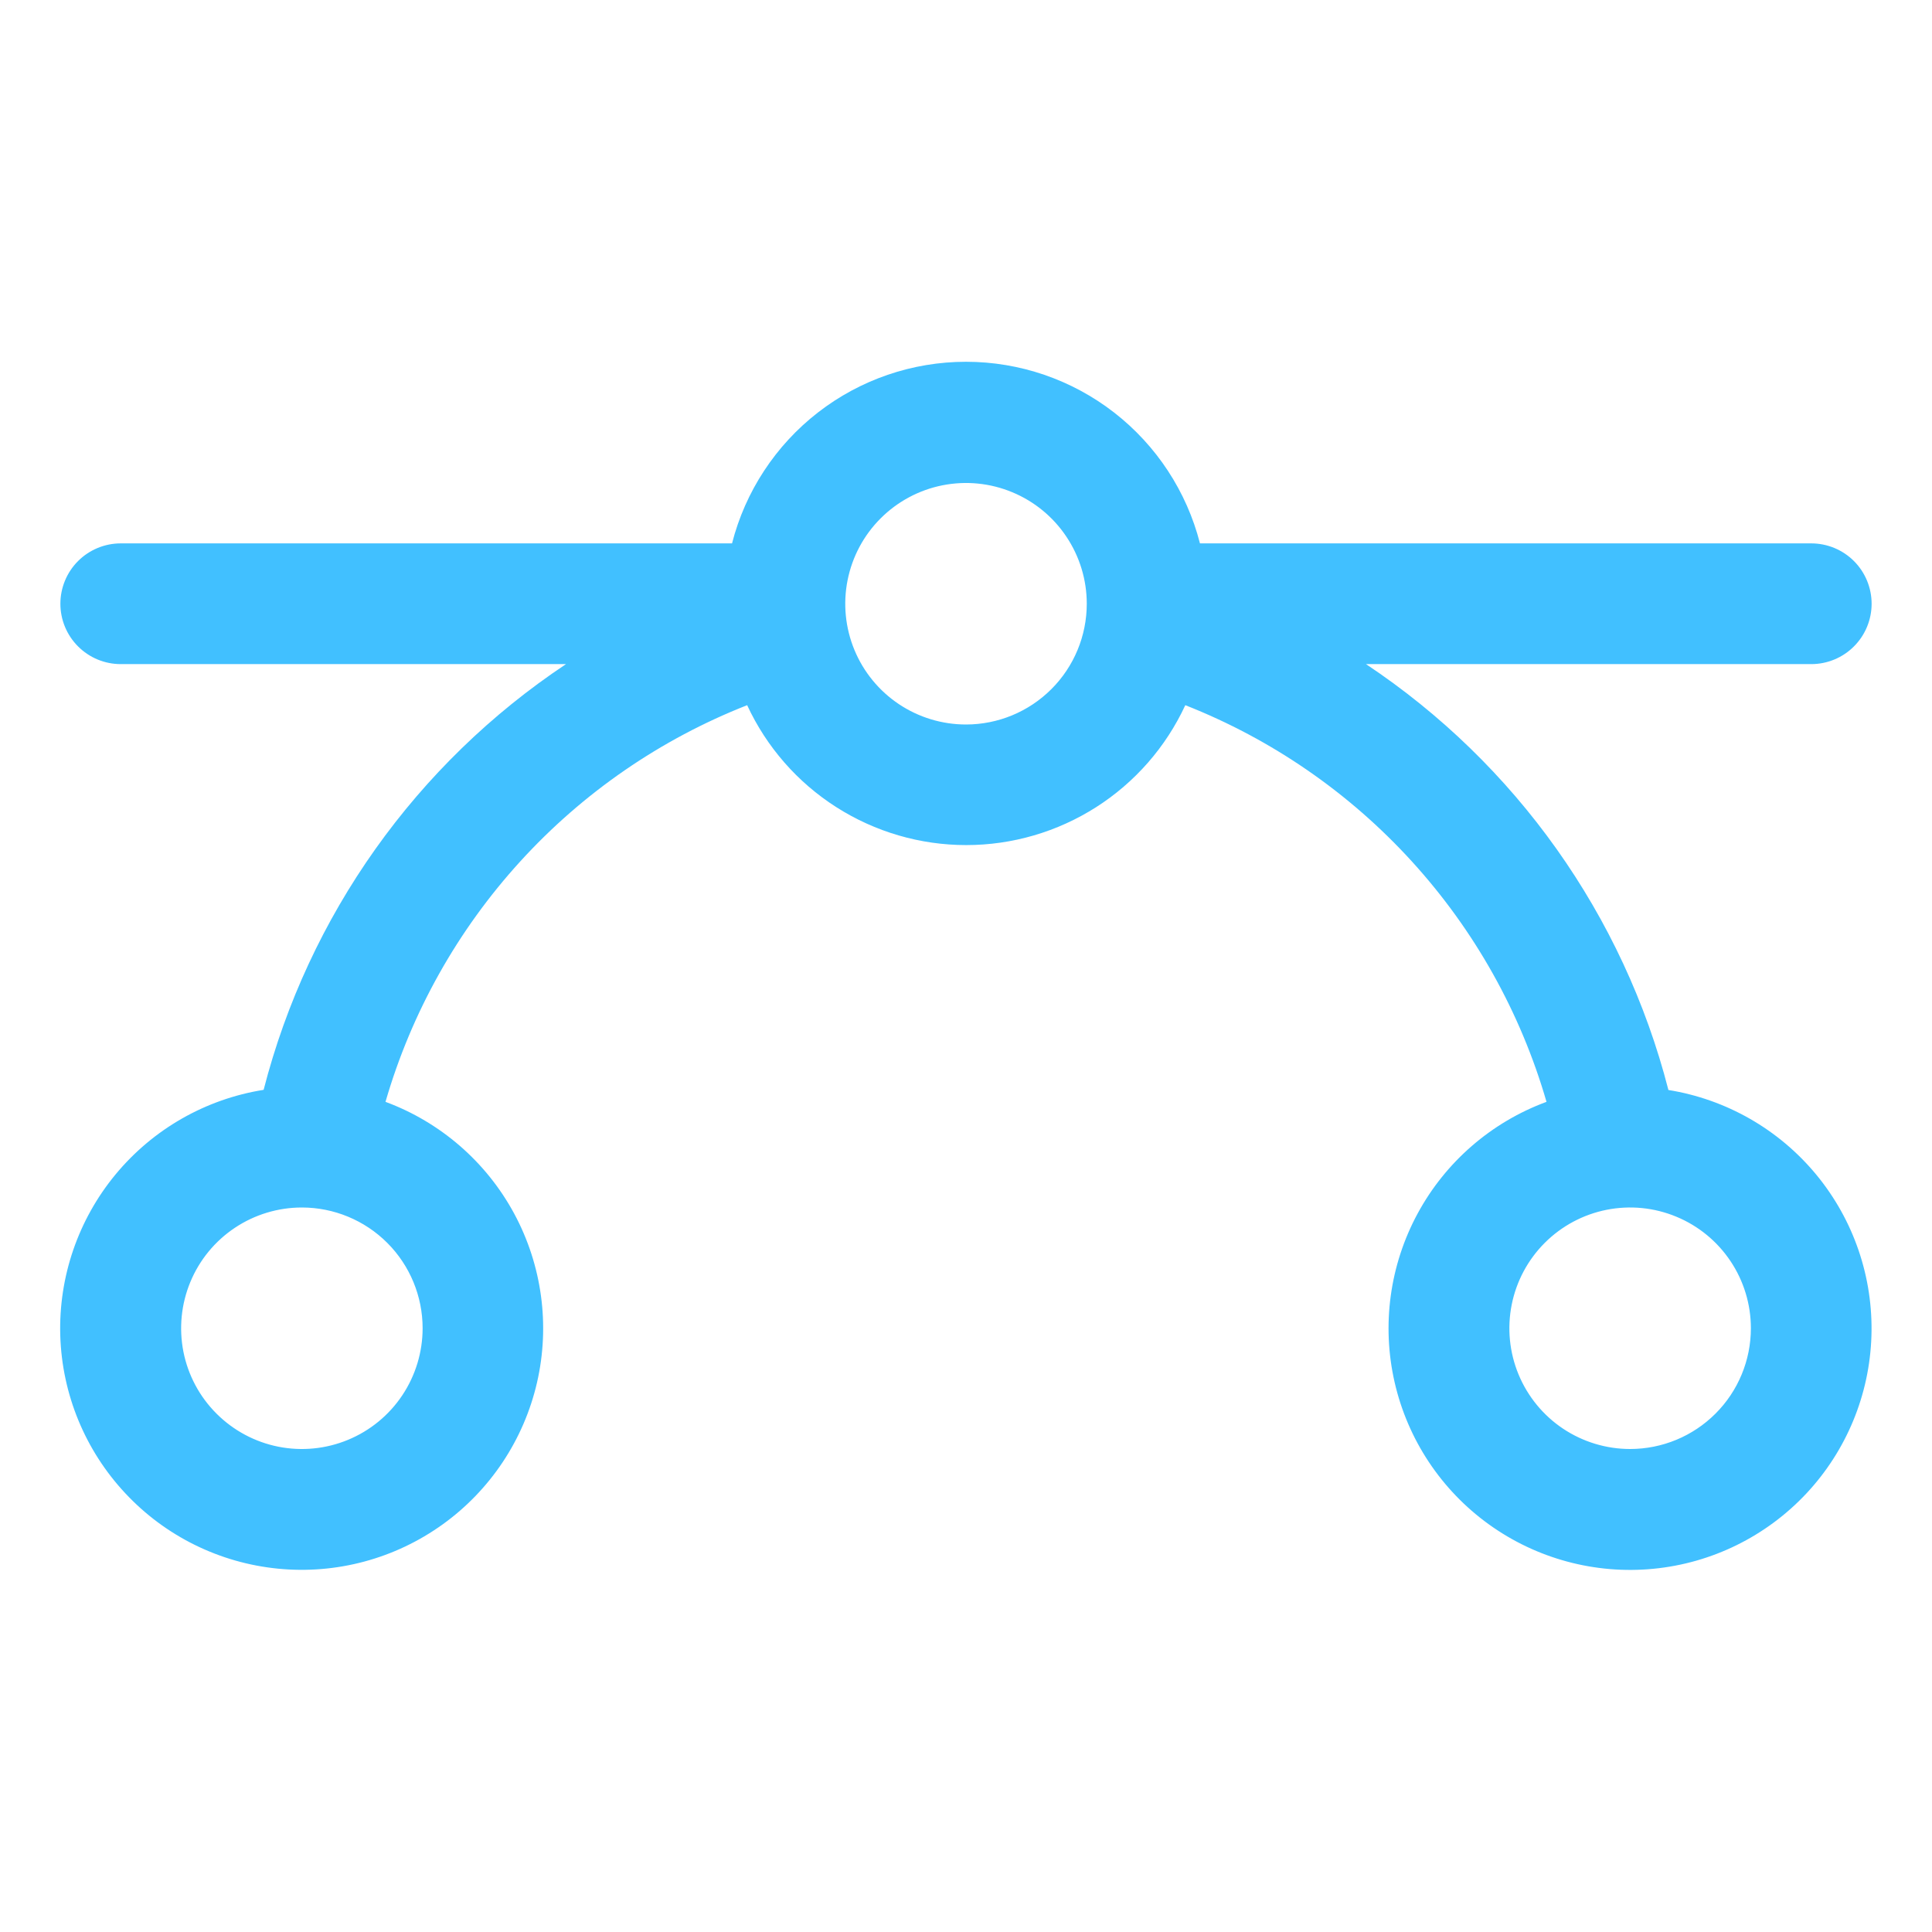 <?xml version="1.0" encoding="UTF-8"?> <svg xmlns="http://www.w3.org/2000/svg" width="51" height="51" viewBox="0 0 51 51" fill="none"><path d="M44.041 28.769C42.858 24.167 40.015 20.164 36.059 17.531H47.812C48.235 17.531 48.641 17.363 48.939 17.064C49.238 16.766 49.406 16.36 49.406 15.938C49.406 15.515 49.238 15.109 48.939 14.81C48.641 14.512 48.235 14.344 47.812 14.344H31.676C31.325 12.973 30.527 11.757 29.409 10.889C28.291 10.021 26.916 9.55 25.5 9.55C24.084 9.55 22.709 10.021 21.591 10.889C20.473 11.757 19.675 12.973 19.324 14.344H3.187C2.765 14.344 2.359 14.512 2.061 14.81C1.762 15.109 1.594 15.515 1.594 15.938C1.594 16.36 1.762 16.766 2.061 17.064C2.359 17.363 2.765 17.531 3.187 17.531H14.941C10.985 20.164 8.142 24.167 6.959 28.769C5.428 29.013 4.04 29.806 3.052 31C2.064 32.194 1.545 33.707 1.591 35.256C1.638 36.805 2.247 38.284 3.305 39.416C4.362 40.549 5.796 41.257 7.339 41.409C8.881 41.561 10.425 41.146 11.684 40.241C12.942 39.337 13.828 38.005 14.176 36.495C14.523 34.985 14.309 33.4 13.573 32.036C12.837 30.673 11.629 29.624 10.176 29.086C10.86 26.727 12.077 24.556 13.732 22.741C15.387 20.925 17.436 19.514 19.723 18.615C20.234 19.718 21.05 20.652 22.075 21.306C23.1 21.96 24.29 22.308 25.506 22.308C26.722 22.308 27.912 21.96 28.937 21.306C29.962 20.652 30.778 19.718 31.289 18.615C33.573 19.515 35.62 20.927 37.273 22.743C38.926 24.558 40.141 26.728 40.824 29.086C39.37 29.622 38.161 30.669 37.423 32.032C36.685 33.395 36.469 34.98 36.815 36.49C37.161 38.001 38.045 39.334 39.302 40.239C40.56 41.145 42.104 41.562 43.646 41.412C45.188 41.263 46.623 40.556 47.683 39.425C48.742 38.294 49.353 36.815 49.401 35.267C49.45 33.718 48.932 32.204 47.946 31.009C46.959 29.814 45.571 29.019 44.041 28.773V28.769ZM11.156 35.062C11.156 35.693 10.969 36.309 10.619 36.833C10.269 37.358 9.771 37.766 9.189 38.007C8.606 38.249 7.965 38.312 7.347 38.189C6.729 38.066 6.161 37.762 5.715 37.316C5.269 36.871 4.965 36.303 4.842 35.684C4.72 35.066 4.783 34.425 5.024 33.843C5.265 33.26 5.674 32.762 6.198 32.412C6.722 32.062 7.338 31.875 7.969 31.875C8.814 31.875 9.625 32.211 10.223 32.809C10.82 33.406 11.156 34.217 11.156 35.062ZM25.5 19.125C24.87 19.125 24.253 18.938 23.729 18.588C23.205 18.238 22.796 17.74 22.555 17.157C22.314 16.575 22.251 15.934 22.374 15.316C22.497 14.697 22.8 14.129 23.246 13.684C23.692 13.238 24.26 12.934 24.878 12.811C25.497 12.688 26.137 12.751 26.72 12.993C27.302 13.234 27.8 13.642 28.15 14.167C28.501 14.691 28.688 15.307 28.688 15.938C28.688 16.783 28.352 17.594 27.754 18.191C27.156 18.789 26.345 19.125 25.5 19.125ZM43.031 38.25C42.401 38.25 41.785 38.063 41.26 37.713C40.736 37.363 40.328 36.865 40.086 36.282C39.845 35.7 39.782 35.059 39.905 34.441C40.028 33.822 40.332 33.254 40.777 32.809C41.223 32.363 41.791 32.059 42.409 31.936C43.028 31.813 43.669 31.876 44.251 32.118C44.834 32.359 45.331 32.767 45.682 33.292C46.032 33.816 46.219 34.432 46.219 35.062C46.219 35.908 45.883 36.719 45.285 37.316C44.687 37.914 43.877 38.25 43.031 38.25Z" fill="#41C0FF"></path></svg> 